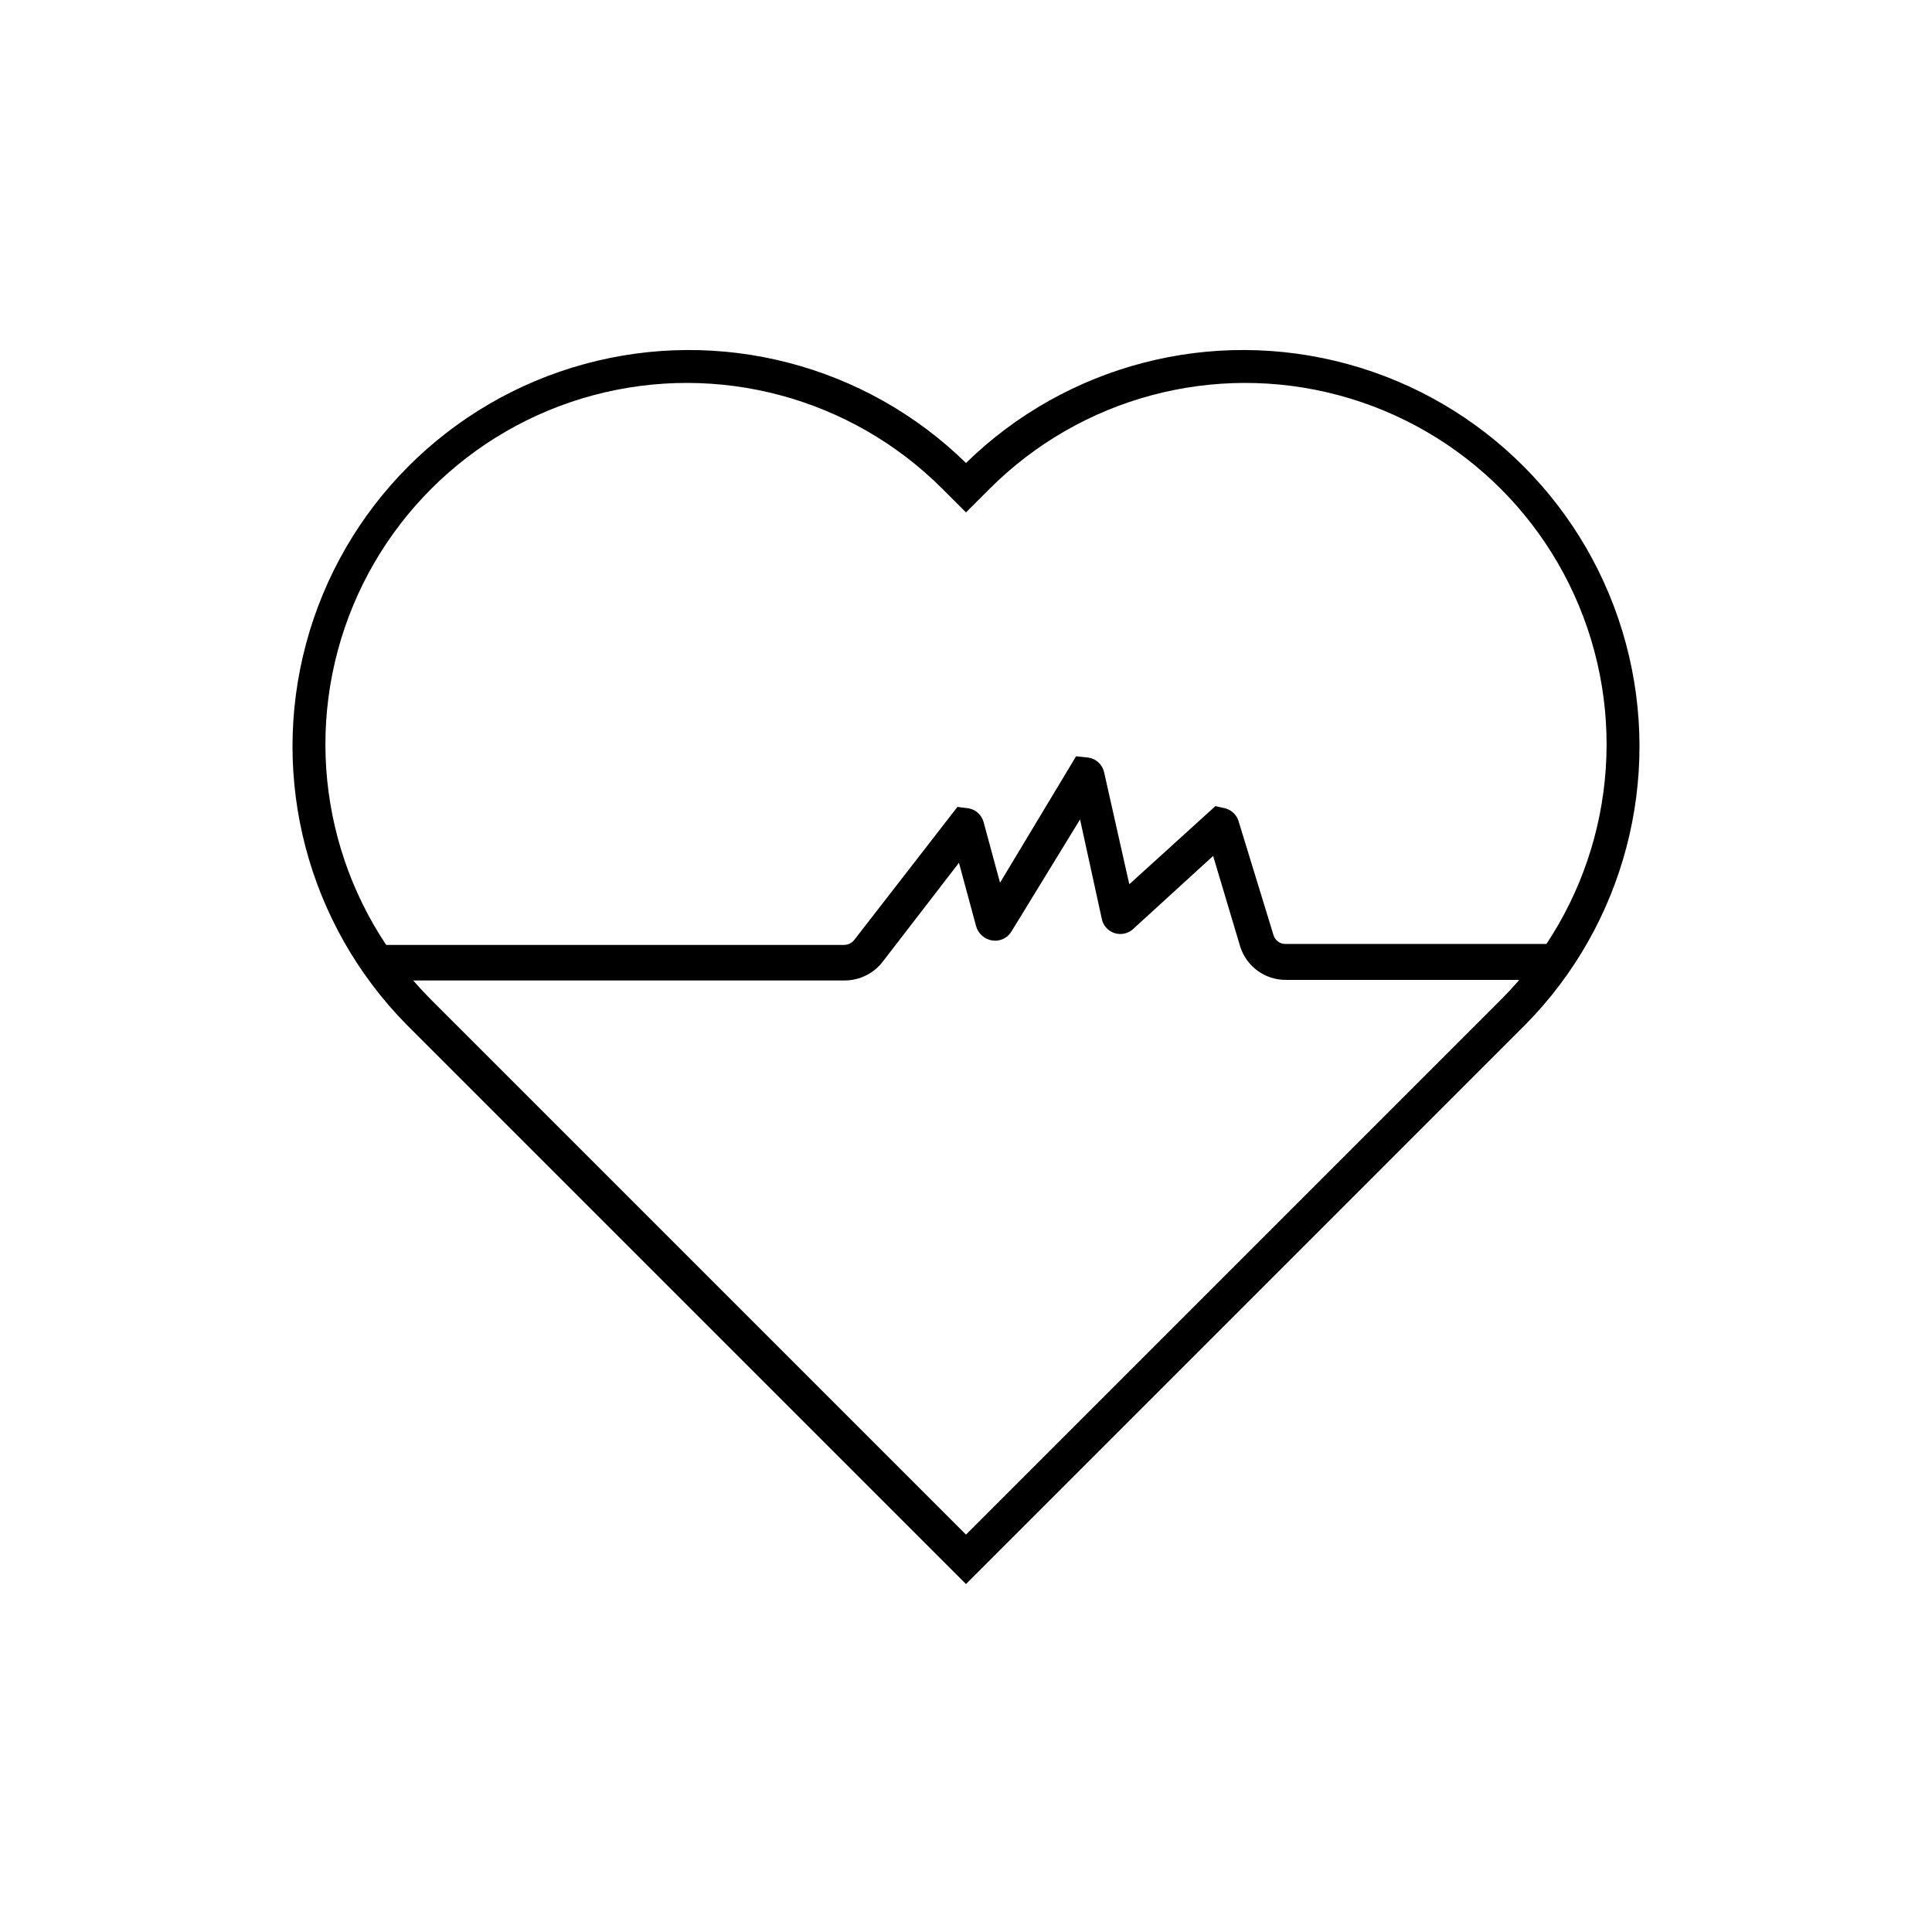<?xml version="1.0" encoding="UTF-8"?>
<!-- The Best Svg Icon site in the world: iconSvg.co, Visit us! https://iconsvg.co -->
<svg fill="#000000" width="800px" height="800px" version="1.1" viewBox="144 144 512 512" xmlns="http://www.w3.org/2000/svg">
 <g>
  <path d="m400 563.79-148.27-148.27c-26.172-26.566-36.293-65.02-26.594-101.03 9.695-36.012 37.762-64.18 73.734-74.012 35.977-9.832 74.465 0.145 101.13 26.219 26.664-26.074 65.156-36.051 101.13-26.219 35.973 9.832 64.039 38 73.738 74.012 9.695 36.012-0.426 74.465-26.598 101.03zm-138.7-151.8 138.7 138.7 141.72-141.72c24.191-24.199 33.637-59.465 24.773-92.516-8.863-33.051-34.684-58.863-67.738-67.715-33.055-8.848-68.316 0.609-92.508 24.809l-6.246 6.246-6.25-6.246c-24.191-24.199-59.453-33.656-92.508-24.809-33.055 8.852-58.875 34.664-67.738 67.715-8.859 33.051 0.582 68.316 24.773 92.516z"/>
  <path d="m556.18 403.68h-71.34c-5.516 0.055-10.43-3.473-12.141-8.715l-7.207-24.133-20.906 19.094c-1.324 1.414-3.34 1.945-5.188 1.367-1.848-0.582-3.199-2.172-3.477-4.086l-5.695-26.047-18.137 29.621c-1.023 1.77-3.012 2.746-5.039 2.469-2.094-0.285-3.816-1.789-4.383-3.828l-4.535-16.777-20.152 26.148c-2.391 3.152-6.117 5.016-10.074 5.039h-124.09v-9.422h123.89c1.047 0 2.031-0.484 2.672-1.309l27.355-35.266 3.074 0.402c1.832 0.371 3.305 1.73 3.828 3.523l4.383 16.172 20.152-33.504 3.375 0.352v0.004c1.977 0.344 3.562 1.828 4.031 3.777l6.699 29.773 22.824-20.707 2.672 0.605v0.004c1.613 0.449 2.898 1.68 3.426 3.273l9.27 30.23v-0.004c0.391 1.453 1.723 2.449 3.223 2.422h71.492z"/>
 </g>
</svg>